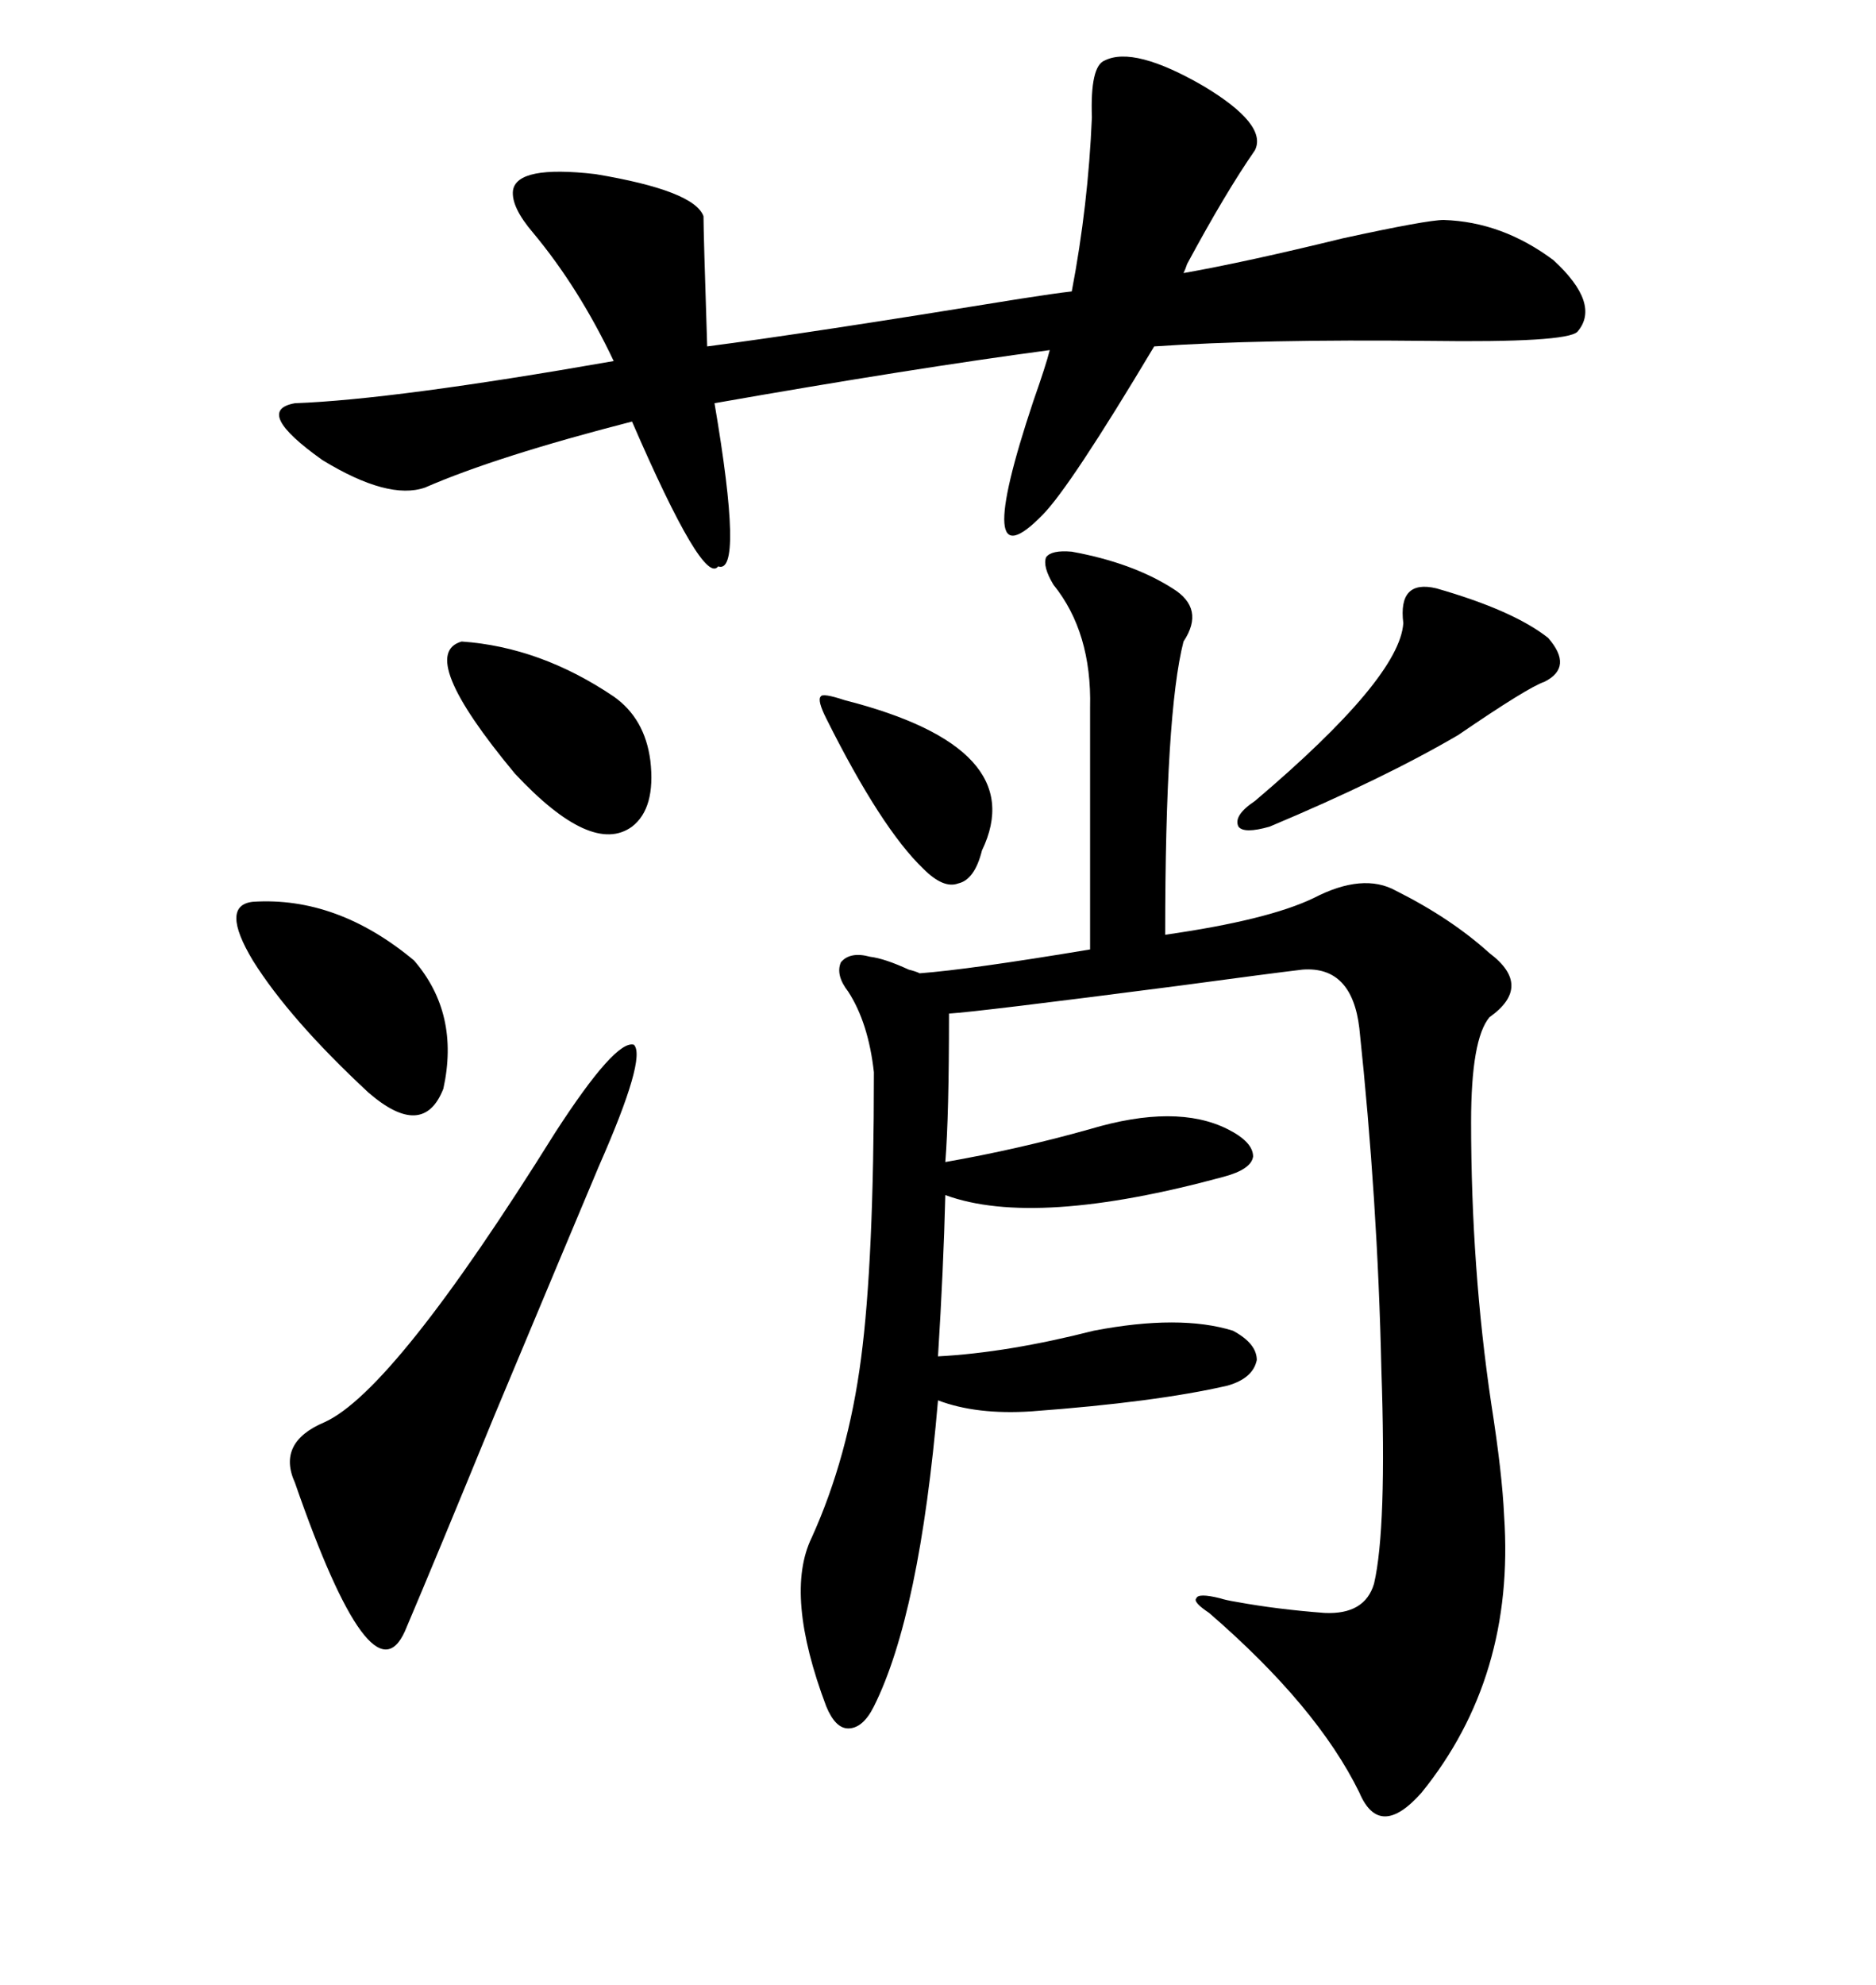 <svg xmlns="http://www.w3.org/2000/svg" xmlns:xlink="http://www.w3.org/1999/xlink" width="300" height="317.285"><path d="M171.39 88.18L171.39 88.18Q181.05 89.94 187.50 94.04L187.50 94.04Q192.77 97.27 189.26 102.54L189.26 102.54Q186.33 113.96 186.33 149.41L186.33 149.41Q202.73 147.07 210.06 143.55L210.06 143.55Q217.97 139.45 223.24 142.38L223.24 142.38Q232.03 146.78 238.18 152.34L238.18 152.34Q245.21 157.62 238.18 162.60L238.18 162.60Q235.25 166.11 235.25 179.30L235.25 179.30Q235.25 202.73 238.48 224.41L238.48 224.41Q240.23 235.55 240.53 242.29L240.53 242.29Q242.29 268.07 227.34 286.52L227.34 286.52Q220.61 294.14 217.38 286.52L217.38 286.52Q210.64 272.75 193.36 257.81L193.36 257.81Q190.72 256.05 191.31 255.47L191.31 255.47Q191.60 254.59 195.12 255.47L195.12 255.47Q196.00 255.76 197.75 256.05L197.75 256.05Q204.20 257.23 211.82 257.81L211.82 257.81Q218.26 258.11 219.73 253.13L219.73 253.13Q221.78 244.34 220.90 218.85L220.90 218.85Q220.31 191.89 217.38 164.36L217.38 164.36Q216.21 154.39 208.30 154.98L208.30 154.98Q203.32 155.57 188.09 157.62L188.09 157.62Q156.45 161.72 151.76 162.01L151.76 162.01Q151.76 178.42 151.17 185.74L151.17 185.74Q162.89 183.69 174.32 180.47L174.32 180.47Q188.09 176.37 196.29 180.47L196.29 180.47Q200.39 182.52 200.39 184.86L200.39 184.86Q200.10 186.91 195.70 188.09L195.70 188.09Q165.53 196.29 151.17 191.02L151.17 191.02Q150.88 202.73 150 216.80L150 216.80Q161.13 216.21 174.90 212.70L174.90 212.70Q188.67 210.06 197.17 212.70L197.17 212.70Q200.98 214.75 200.98 217.38L200.98 217.38Q200.39 220.31 196.29 221.48L196.29 221.48Q184.86 224.12 164.94 225.59L164.94 225.59Q156.15 226.17 150 223.83L150 223.83Q147.07 258.11 139.75 272.75L139.75 272.75Q137.99 276.27 135.64 276.27L135.64 276.27Q133.59 276.27 132.13 272.75L132.13 272.75Q125.39 254.88 129.79 245.80L129.79 245.80Q135.64 232.91 137.70 217.09L137.70 217.09Q139.75 201.56 139.75 171.39L139.75 171.39Q138.87 163.48 135.64 158.50L135.64 158.50Q133.59 155.86 134.47 153.81L134.47 153.81Q135.94 152.05 139.16 152.93L139.16 152.93Q141.50 153.22 145.31 154.98L145.31 154.98Q146.48 155.27 147.07 155.57L147.07 155.57Q154.98 154.98 174.32 151.76L174.32 151.76L174.32 113.09Q174.61 101.07 168.46 93.46L168.46 93.46Q166.70 90.53 167.29 89.06L167.29 89.06Q168.16 87.89 171.39 88.18ZM200.68 24.02L200.68 24.02Q196.00 30.76 189.84 42.19L189.84 42.19Q189.55 43.07 189.26 43.65L189.26 43.65Q199.22 41.89 214.75 38.09L214.75 38.09Q228.22 35.16 230.86 35.16L230.86 35.16Q240.23 35.45 248.44 41.60L248.44 41.60Q256.05 48.63 252.25 53.03L252.25 53.03Q250.49 54.79 228.52 54.49L228.52 54.49Q201.56 54.20 184.57 55.37L184.57 55.37Q171.09 77.93 166.70 82.32L166.70 82.32Q155.27 94.04 165.23 64.16L165.23 64.16Q167.29 58.30 167.87 55.96L167.87 55.96Q145.90 58.89 114.26 64.45L114.26 64.45Q118.95 91.99 114.84 90.53L114.84 90.53Q112.50 93.75 101.07 67.38L101.07 67.38Q79.39 72.95 67.97 77.93L67.97 77.93Q62.11 79.98 51.56 73.54L51.56 73.54Q40.43 65.63 47.17 64.45L47.17 64.45Q62.99 63.87 98.14 57.71L98.14 57.71Q92.58 46.00 85.25 37.21L85.25 37.21Q81.74 33.11 82.03 30.47L82.03 30.47Q82.62 26.37 95.21 27.83L95.21 27.83Q111.04 30.47 112.50 34.57L112.50 34.57Q112.50 37.21 113.09 55.37L113.09 55.37Q128.91 53.32 163.18 47.75L163.18 47.75Q168.75 46.88 171.39 46.58L171.39 46.58Q174.02 32.81 174.61 18.75L174.61 18.75Q174.32 10.55 176.66 9.67L176.66 9.67Q181.35 7.32 192.48 13.77L192.48 13.77Q202.73 19.92 200.68 24.02ZM88.77 181.05L88.77 181.05Q98.44 166.11 101.37 166.99L101.37 166.99Q103.42 169.04 95.80 186.33L95.80 186.33Q91.11 197.46 79.10 226.17L79.10 226.17Q69.73 249.02 64.75 260.74L64.75 260.74Q59.47 272.46 47.17 237.01L47.17 237.01Q44.24 230.57 51.86 227.34L51.86 227.34Q62.99 222.36 88.77 181.05ZM229.69 94.04L229.69 94.04Q241.99 97.56 247.56 101.95L247.56 101.95Q251.66 106.64 246.97 108.98L246.97 108.98Q244.34 109.86 233.20 117.48L233.20 117.48Q221.19 124.51 203.03 132.13L203.03 132.13Q198.93 133.30 198.05 132.13L198.05 132.13Q197.17 130.37 200.68 128.03L200.68 128.03Q223.83 108.40 224.41 99.61L224.41 99.61Q223.54 92.58 229.69 94.04ZM40.43 144.14L40.43 144.14Q53.91 143.26 66.21 153.52L66.21 153.52Q73.54 162.01 70.90 174.02L70.90 174.02Q67.68 182.23 58.89 174.61L58.89 174.61Q46.29 162.89 40.43 153.52L40.43 153.52Q35.16 144.73 40.43 144.14ZM73.83 102.54L73.83 102.54Q86.43 103.42 98.14 111.33L98.14 111.33Q103.13 114.84 104.00 121.58L104.00 121.58Q104.88 129.20 101.07 132.13L101.07 132.13Q94.63 136.82 82.32 123.63L82.32 123.63Q66.50 104.59 73.83 102.54ZM135.06 111.91L135.06 111.91Q164.94 119.53 157.03 135.94L157.03 135.94Q155.86 140.63 153.22 141.21L153.22 141.21Q150.88 142.09 147.66 138.87L147.66 138.87Q140.92 132.42 132.13 114.84L132.13 114.84Q130.66 111.91 131.25 111.33L131.25 111.33Q131.54 110.74 135.06 111.91Z"/></svg>